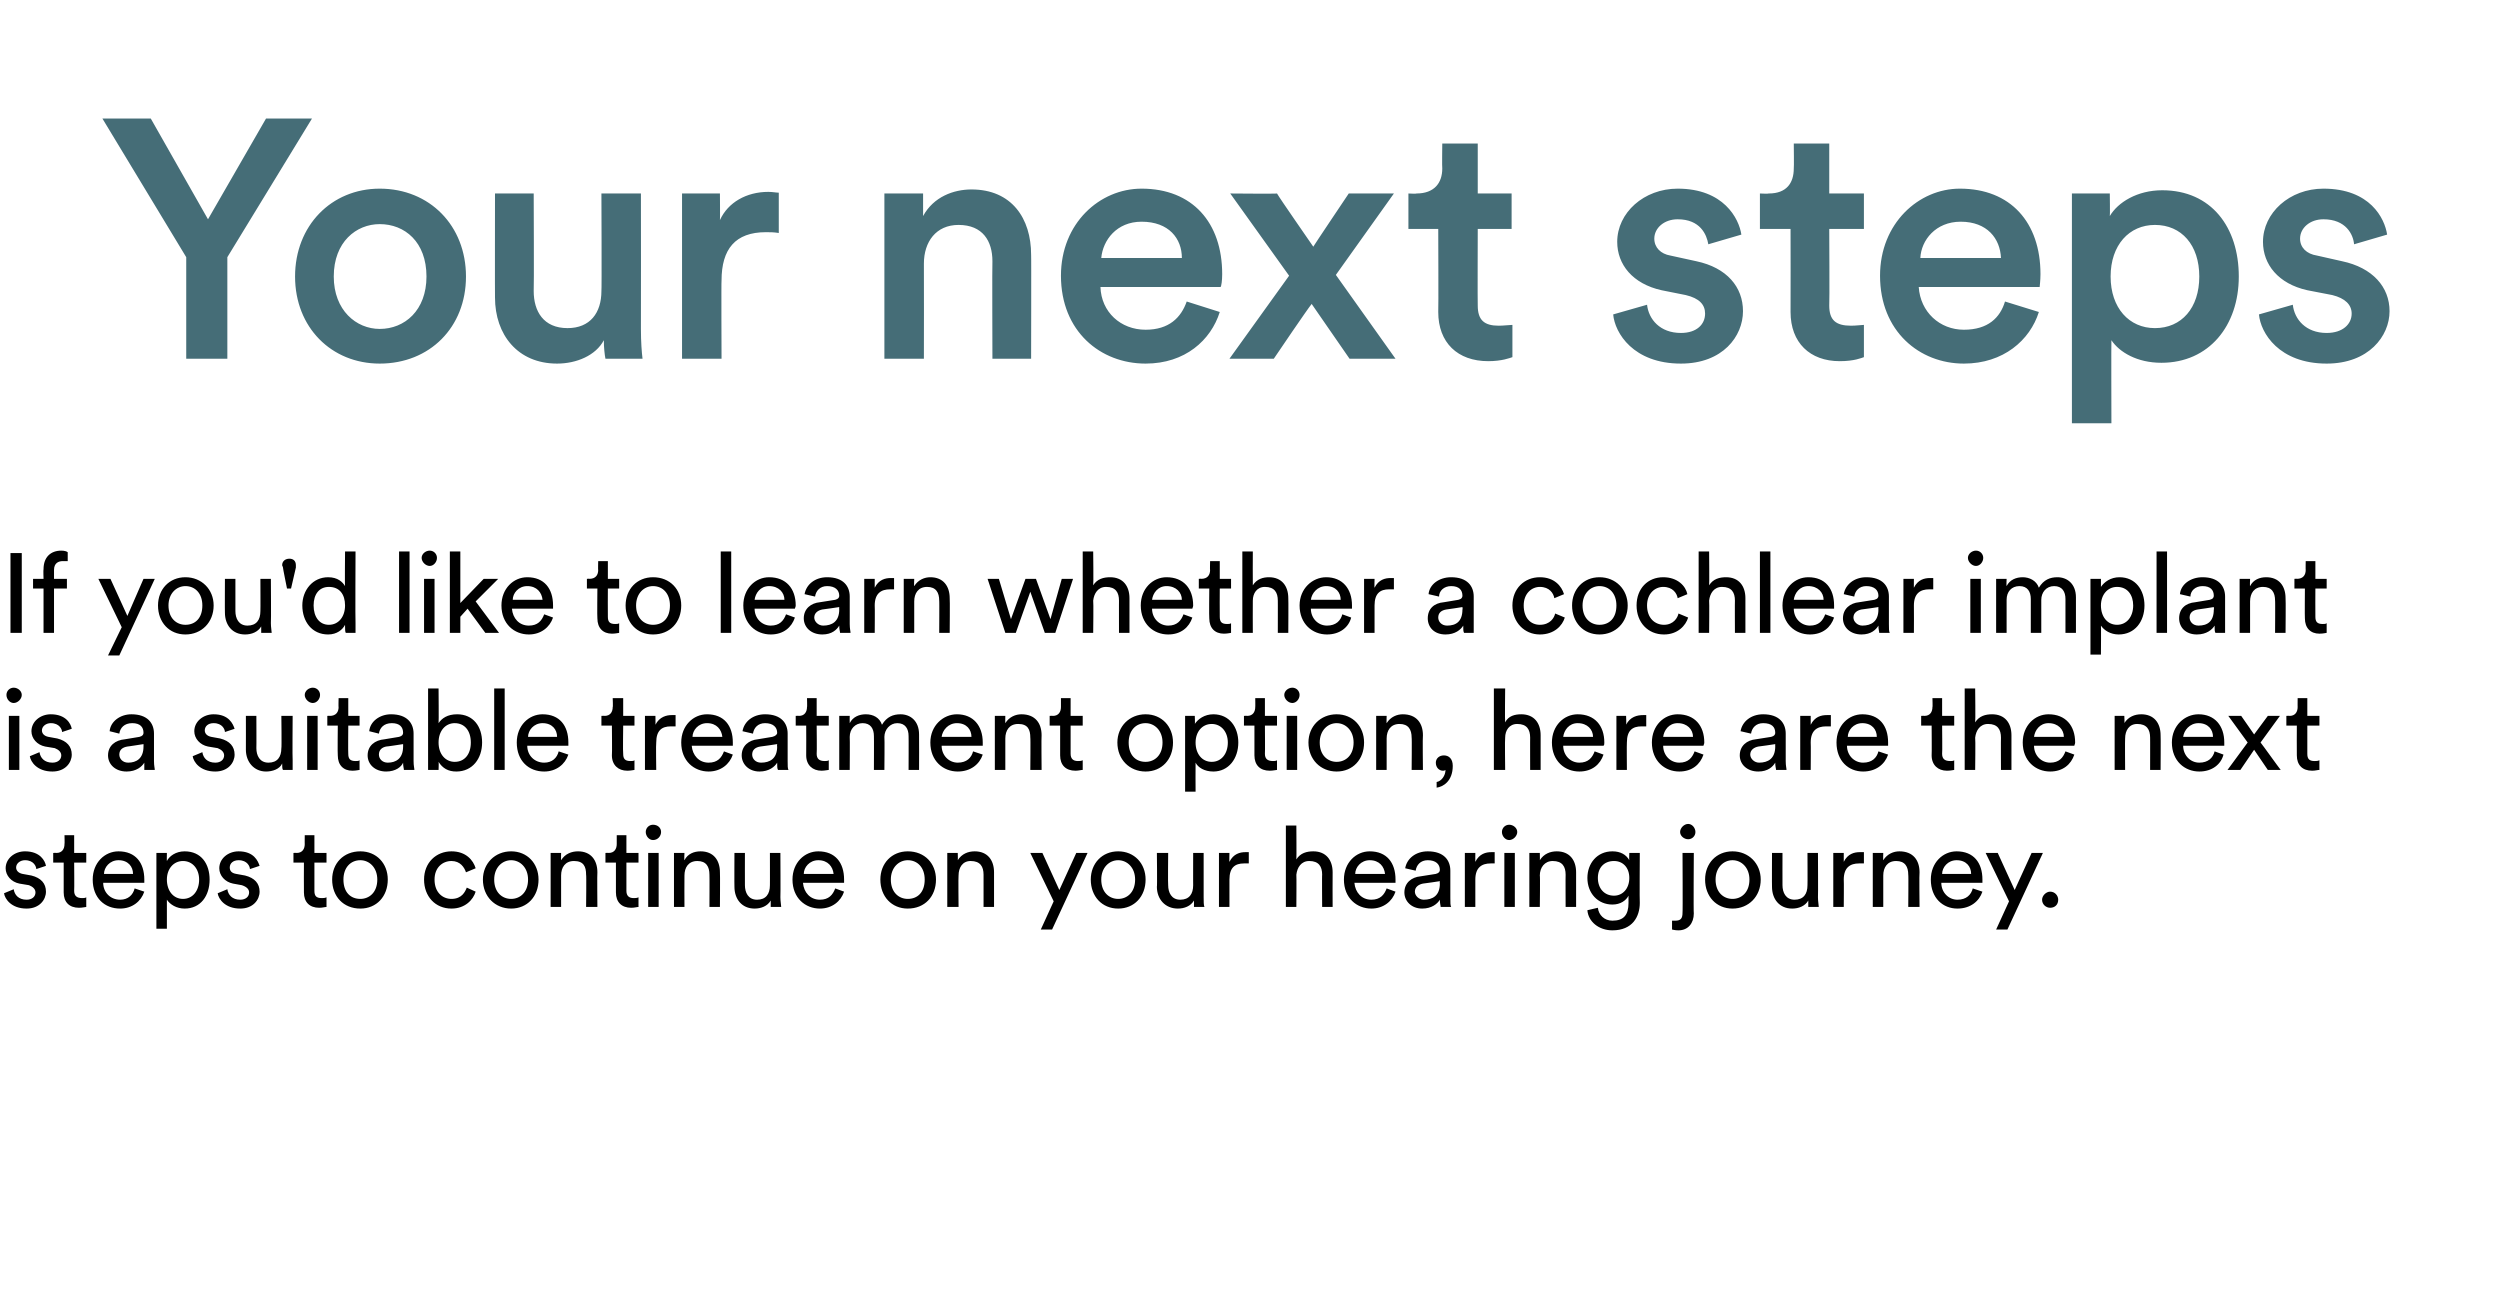 <?xml version="1.0" standalone="no"?><!DOCTYPE svg PUBLIC "-//W3C//DTD SVG 1.1//EN" "http://www.w3.org/Graphics/SVG/1.1/DTD/svg11.dtd"><svg xmlns="http://www.w3.org/2000/svg" version="1.1" width="310.1px" height="160.5px" viewBox="0 -13 310.1 160.5" style="top:-13px">  <desc>Your next steps If you'd like to learn whether a cochlear implant is a suitable treatment option, here are the next s...</desc>  <defs/>  <g id="Polygon126052">    <path d="M 1.7 97.3 C 1.8 98 2.3 98.6 3.3 98.6 C 4 98.6 4.4 98.2 4.4 97.7 C 4.4 97.3 4.1 97 3.6 96.8 C 3.6 96.8 2.4 96.6 2.4 96.6 C 1.4 96.4 0.7 95.6 0.7 94.7 C 0.7 93.5 1.8 92.6 3.1 92.6 C 5 92.6 5.6 93.8 5.7 94.4 C 5.7 94.4 4.5 94.8 4.5 94.8 C 4.5 94.5 4.2 93.7 3.1 93.7 C 2.5 93.7 2 94.1 2 94.6 C 2 95 2.3 95.3 2.8 95.4 C 2.8 95.4 3.9 95.6 3.9 95.6 C 5.1 95.9 5.7 96.6 5.7 97.6 C 5.7 98.6 4.9 99.7 3.3 99.7 C 1.4 99.7 0.6 98.5 0.5 97.8 C 0.5 97.8 1.7 97.3 1.7 97.3 Z M 9.2 92.8 L 10.7 92.8 L 10.7 94 L 9.2 94 C 9.2 94 9.23 97.46 9.2 97.5 C 9.2 98.1 9.5 98.4 10.2 98.4 C 10.3 98.4 10.6 98.4 10.7 98.3 C 10.7 98.3 10.7 99.5 10.7 99.5 C 10.6 99.5 10.2 99.6 9.8 99.6 C 8.6 99.6 7.9 98.9 7.9 97.7 C 7.91 97.66 7.9 94 7.9 94 L 6.6 94 L 6.6 92.8 C 6.6 92.8 6.99 92.77 7 92.8 C 7.7 92.8 8 92.3 8 91.7 C 8.03 91.74 8 90.6 8 90.6 L 9.2 90.6 L 9.2 92.8 Z M 16.5 95.4 C 16.5 94.5 15.9 93.7 14.7 93.7 C 13.6 93.7 12.9 94.6 12.9 95.4 C 12.9 95.4 16.5 95.4 16.5 95.4 Z M 17.9 97.6 C 17.5 98.8 16.4 99.7 14.9 99.7 C 13 99.7 11.5 98.4 11.5 96.1 C 11.5 94 13 92.6 14.7 92.6 C 16.8 92.6 17.9 94 17.9 96.1 C 17.9 96.3 17.9 96.4 17.9 96.5 C 17.9 96.5 12.8 96.5 12.8 96.5 C 12.8 97.7 13.7 98.6 14.9 98.6 C 15.9 98.6 16.5 98 16.7 97.2 C 16.7 97.2 17.9 97.6 17.9 97.6 Z M 19.4 102.2 L 19.4 92.8 L 20.7 92.8 C 20.7 92.8 20.68 93.82 20.7 93.8 C 21 93.2 21.8 92.6 22.9 92.6 C 25 92.6 26 94.2 26 96.1 C 26 98.1 24.9 99.7 22.9 99.7 C 21.9 99.7 21.1 99.2 20.7 98.6 C 20.71 98.6 20.7 102.2 20.7 102.2 L 19.4 102.2 Z M 24.7 96.1 C 24.7 94.8 23.9 93.8 22.7 93.8 C 21.5 93.8 20.7 94.8 20.7 96.1 C 20.7 97.5 21.5 98.5 22.7 98.5 C 23.9 98.5 24.7 97.5 24.7 96.1 C 24.7 96.1 24.7 96.1 24.7 96.1 Z M 28.2 97.3 C 28.3 98 28.8 98.6 29.8 98.6 C 30.5 98.6 30.9 98.2 30.9 97.7 C 30.9 97.3 30.6 97 30 96.8 C 30 96.8 28.9 96.6 28.9 96.6 C 27.9 96.4 27.2 95.6 27.2 94.7 C 27.2 93.5 28.3 92.6 29.6 92.6 C 31.5 92.6 32 93.8 32.2 94.4 C 32.2 94.4 31 94.8 31 94.8 C 31 94.5 30.7 93.7 29.6 93.7 C 28.9 93.7 28.5 94.1 28.5 94.6 C 28.5 95 28.7 95.3 29.3 95.4 C 29.3 95.4 30.4 95.6 30.4 95.6 C 31.6 95.9 32.2 96.6 32.2 97.6 C 32.2 98.6 31.4 99.7 29.8 99.7 C 27.9 99.7 27.1 98.5 27 97.8 C 27 97.8 28.2 97.3 28.2 97.3 Z M 39 92.8 L 40.5 92.8 L 40.5 94 L 39 94 C 39 94 38.99 97.46 39 97.5 C 39 98.1 39.2 98.4 39.9 98.4 C 40.1 98.4 40.3 98.4 40.5 98.3 C 40.5 98.3 40.5 99.5 40.5 99.5 C 40.3 99.5 40 99.6 39.6 99.6 C 38.4 99.6 37.7 98.9 37.7 97.7 C 37.68 97.66 37.7 94 37.7 94 L 36.4 94 L 36.4 92.8 C 36.4 92.8 36.76 92.77 36.8 92.8 C 37.5 92.8 37.8 92.3 37.8 91.7 C 37.79 91.74 37.8 90.6 37.8 90.6 L 39 90.6 L 39 92.8 Z M 46.8 96.1 C 46.8 94.6 45.8 93.7 44.7 93.7 C 43.5 93.7 42.6 94.6 42.6 96.1 C 42.6 97.7 43.5 98.5 44.7 98.5 C 45.8 98.5 46.8 97.7 46.8 96.1 Z M 48.1 96.1 C 48.1 98.2 46.7 99.7 44.7 99.7 C 42.6 99.7 41.2 98.2 41.2 96.1 C 41.2 94.1 42.6 92.6 44.7 92.6 C 46.7 92.6 48.1 94.1 48.1 96.1 Z M 53.9 96.1 C 53.9 97.7 54.9 98.5 56 98.5 C 57.3 98.5 57.7 97.6 57.9 97.1 C 57.9 97.1 59 97.6 59 97.6 C 58.7 98.6 57.7 99.7 56 99.7 C 54 99.7 52.6 98.2 52.6 96.1 C 52.6 94 54.1 92.6 56 92.6 C 57.8 92.6 58.7 93.7 59 94.7 C 59 94.7 57.8 95.2 57.8 95.2 C 57.6 94.6 57.1 93.8 56 93.8 C 54.9 93.8 53.9 94.6 53.9 96.1 Z M 65.5 96.1 C 65.5 94.6 64.5 93.7 63.4 93.7 C 62.3 93.7 61.3 94.6 61.3 96.1 C 61.3 97.7 62.3 98.5 63.4 98.5 C 64.5 98.5 65.5 97.7 65.5 96.1 Z M 66.8 96.1 C 66.8 98.2 65.4 99.7 63.4 99.7 C 61.4 99.7 59.9 98.2 59.9 96.1 C 59.9 94.1 61.4 92.6 63.4 92.6 C 65.4 92.6 66.8 94.1 66.8 96.1 Z M 69.6 99.5 L 68.3 99.5 L 68.3 92.8 L 69.6 92.8 C 69.6 92.8 69.58 93.74 69.6 93.7 C 70.1 92.9 70.9 92.6 71.7 92.6 C 73.3 92.6 74.1 93.7 74.1 95.2 C 74.06 95.24 74.1 99.5 74.1 99.5 L 72.7 99.5 C 72.7 99.5 72.75 95.46 72.7 95.5 C 72.7 94.5 72.4 93.8 71.2 93.8 C 70.1 93.8 69.6 94.6 69.6 95.6 C 69.61 95.61 69.6 99.5 69.6 99.5 Z M 77.7 92.8 L 79.2 92.8 L 79.2 94 L 77.7 94 C 77.7 94 77.7 97.46 77.7 97.5 C 77.7 98.1 78 98.4 78.6 98.4 C 78.8 98.4 79 98.4 79.2 98.3 C 79.2 98.3 79.2 99.5 79.2 99.5 C 79 99.5 78.7 99.6 78.3 99.6 C 77.1 99.6 76.4 98.9 76.4 97.7 C 76.39 97.66 76.4 94 76.4 94 L 75.1 94 L 75.1 92.8 C 75.1 92.8 75.47 92.77 75.5 92.8 C 76.2 92.8 76.5 92.3 76.5 91.7 C 76.5 91.74 76.5 90.6 76.5 90.6 L 77.7 90.6 L 77.7 92.8 Z M 80.4 99.5 L 80.4 92.8 L 81.7 92.8 L 81.7 99.5 L 80.4 99.5 Z M 81 89.3 C 81.6 89.3 82 89.7 82 90.2 C 82 90.7 81.6 91.2 81 91.2 C 80.5 91.2 80.1 90.7 80.1 90.2 C 80.1 89.7 80.5 89.3 81 89.3 Z M 84.9 99.5 L 83.6 99.5 L 83.6 92.8 L 84.9 92.8 C 84.9 92.8 84.85 93.74 84.9 93.7 C 85.3 92.9 86.1 92.6 86.9 92.6 C 88.5 92.6 89.3 93.7 89.3 95.2 C 89.33 95.24 89.3 99.5 89.3 99.5 L 88 99.5 C 88 99.5 88.02 95.46 88 95.5 C 88 94.5 87.6 93.8 86.5 93.8 C 85.4 93.8 84.9 94.6 84.9 95.6 C 84.88 95.61 84.9 99.5 84.9 99.5 Z M 95.6 98.7 C 95.2 99.4 94.4 99.7 93.6 99.7 C 92 99.7 91.1 98.5 91.1 97 C 91.08 97.02 91.1 92.8 91.1 92.8 L 92.4 92.8 C 92.4 92.8 92.39 96.82 92.4 96.8 C 92.4 97.7 92.8 98.6 93.9 98.6 C 95 98.6 95.5 97.9 95.5 96.8 C 95.51 96.83 95.5 92.8 95.5 92.8 L 96.8 92.8 C 96.8 92.8 96.83 98.26 96.8 98.3 C 96.8 98.8 96.9 99.3 96.9 99.5 C 96.9 99.5 95.6 99.5 95.6 99.5 C 95.6 99.4 95.6 99 95.6 98.7 C 95.6 98.7 95.6 98.7 95.6 98.7 Z M 103.4 95.4 C 103.3 94.5 102.7 93.7 101.5 93.7 C 100.4 93.7 99.7 94.6 99.7 95.4 C 99.7 95.4 103.4 95.4 103.4 95.4 Z M 104.7 97.6 C 104.3 98.8 103.2 99.7 101.7 99.7 C 99.9 99.7 98.3 98.4 98.3 96.1 C 98.3 94 99.8 92.6 101.5 92.6 C 103.6 92.6 104.7 94 104.7 96.1 C 104.7 96.3 104.7 96.4 104.7 96.5 C 104.7 96.5 99.6 96.5 99.6 96.5 C 99.7 97.7 100.5 98.6 101.7 98.6 C 102.8 98.6 103.3 98 103.6 97.2 C 103.6 97.2 104.7 97.6 104.7 97.6 Z M 114.7 96.1 C 114.7 94.6 113.8 93.7 112.6 93.7 C 111.5 93.7 110.5 94.6 110.5 96.1 C 110.5 97.7 111.5 98.5 112.6 98.5 C 113.8 98.5 114.7 97.7 114.7 96.1 Z M 116.1 96.1 C 116.1 98.2 114.7 99.7 112.6 99.7 C 110.6 99.7 109.2 98.2 109.2 96.1 C 109.2 94.1 110.6 92.6 112.6 92.6 C 114.7 92.6 116.1 94.1 116.1 96.1 Z M 118.9 99.5 L 117.5 99.5 L 117.5 92.8 L 118.8 92.8 C 118.8 92.8 118.83 93.74 118.8 93.7 C 119.3 92.9 120.1 92.6 120.9 92.6 C 122.5 92.6 123.3 93.7 123.3 95.2 C 123.31 95.24 123.3 99.5 123.3 99.5 L 122 99.5 C 122 99.5 122 95.46 122 95.5 C 122 94.5 121.6 93.8 120.4 93.8 C 119.4 93.8 118.9 94.6 118.9 95.6 C 118.86 95.61 118.9 99.5 118.9 99.5 Z M 129.1 102.3 L 130.7 98.8 L 127.8 92.8 L 129.3 92.8 L 131.4 97.4 L 133.5 92.8 L 134.9 92.8 L 130.5 102.3 L 129.1 102.3 Z M 140.8 96.1 C 140.8 94.6 139.8 93.7 138.7 93.7 C 137.6 93.7 136.6 94.6 136.6 96.1 C 136.6 97.7 137.6 98.5 138.7 98.5 C 139.8 98.5 140.8 97.7 140.8 96.1 Z M 142.1 96.1 C 142.1 98.2 140.7 99.7 138.7 99.7 C 136.7 99.7 135.3 98.2 135.3 96.1 C 135.3 94.1 136.7 92.6 138.7 92.6 C 140.7 92.6 142.1 94.1 142.1 96.1 Z M 148.1 98.7 C 147.7 99.4 146.9 99.7 146.1 99.7 C 144.5 99.7 143.5 98.5 143.5 97 C 143.55 97.02 143.5 92.8 143.5 92.8 L 144.9 92.8 C 144.9 92.8 144.86 96.82 144.9 96.8 C 144.9 97.7 145.3 98.6 146.4 98.6 C 147.5 98.6 148 97.9 148 96.8 C 147.99 96.83 148 92.8 148 92.8 L 149.3 92.8 C 149.3 92.8 149.3 98.26 149.3 98.3 C 149.3 98.8 149.3 99.3 149.4 99.5 C 149.4 99.5 148.1 99.5 148.1 99.5 C 148.1 99.4 148.1 99 148.1 98.7 C 148.1 98.7 148.1 98.7 148.1 98.7 Z M 154.9 94.1 C 154.7 94.1 154.5 94.1 154.3 94.1 C 153.2 94.1 152.5 94.6 152.5 96.1 C 152.5 96.13 152.5 99.5 152.5 99.5 L 151.2 99.5 L 151.2 92.8 L 152.5 92.8 C 152.5 92.8 152.47 93.95 152.5 93.9 C 153 92.9 153.8 92.7 154.5 92.7 C 154.7 92.7 154.9 92.7 154.9 92.7 C 154.9 92.7 154.9 94.1 154.9 94.1 Z M 160.8 99.5 L 159.5 99.5 L 159.5 89.4 L 160.8 89.4 C 160.8 89.4 160.83 93.56 160.8 93.6 C 161.3 92.8 162.1 92.6 162.9 92.6 C 164.5 92.6 165.3 93.7 165.3 95.2 C 165.28 95.24 165.3 99.5 165.3 99.5 L 164 99.5 C 164 99.5 163.97 95.46 164 95.5 C 164 94.5 163.6 93.8 162.4 93.8 C 161.4 93.8 160.9 94.6 160.8 95.5 C 160.83 95.54 160.8 99.5 160.8 99.5 Z M 171.8 95.4 C 171.7 94.5 171.1 93.7 169.9 93.7 C 168.8 93.7 168.1 94.6 168.1 95.4 C 168.1 95.4 171.8 95.4 171.8 95.4 Z M 173.1 97.6 C 172.7 98.8 171.6 99.7 170.1 99.7 C 168.3 99.7 166.7 98.4 166.7 96.1 C 166.7 94 168.2 92.6 169.9 92.6 C 172 92.6 173.1 94 173.1 96.1 C 173.1 96.3 173.1 96.4 173.1 96.5 C 173.1 96.5 168 96.5 168 96.5 C 168.1 97.7 168.9 98.6 170.1 98.6 C 171.2 98.6 171.7 98 172 97.2 C 172 97.2 173.1 97.6 173.1 97.6 Z M 176.2 95.7 C 176.2 95.7 178.1 95.4 178.1 95.4 C 178.5 95.3 178.6 95.1 178.6 94.9 C 178.6 94.2 178.1 93.7 177.1 93.7 C 176.2 93.7 175.7 94.3 175.6 95 C 175.6 95 174.3 94.7 174.3 94.7 C 174.5 93.5 175.6 92.6 177.1 92.6 C 179.1 92.6 179.9 93.7 179.9 95 C 179.9 95 179.9 98.4 179.9 98.4 C 179.9 99 179.9 99.3 180 99.5 C 180 99.5 178.7 99.5 178.7 99.5 C 178.7 99.3 178.6 99.1 178.6 98.6 C 178.3 99.1 177.6 99.7 176.4 99.7 C 175.1 99.7 174.2 98.8 174.2 97.7 C 174.2 96.5 175.1 95.8 176.2 95.7 Z M 178.6 96.6 C 178.57 96.62 178.6 96.3 178.6 96.3 C 178.6 96.3 176.51 96.62 176.5 96.6 C 176 96.7 175.5 97 175.5 97.6 C 175.5 98.1 176 98.6 176.6 98.6 C 177.7 98.6 178.6 98.1 178.6 96.6 Z M 185.4 94.1 C 185.2 94.1 185 94.1 184.9 94.1 C 183.8 94.1 183 94.6 183 96.1 C 183.01 96.13 183 99.5 183 99.5 L 181.7 99.5 L 181.7 92.8 L 183 92.8 C 183 92.8 182.99 93.95 183 93.9 C 183.5 92.9 184.3 92.7 185 92.7 C 185.2 92.7 185.4 92.7 185.4 92.7 C 185.4 92.7 185.4 94.1 185.4 94.1 Z M 186.6 99.5 L 186.6 92.8 L 187.9 92.8 L 187.9 99.5 L 186.6 99.5 Z M 187.2 89.3 C 187.7 89.3 188.2 89.7 188.2 90.2 C 188.2 90.7 187.7 91.2 187.2 91.2 C 186.7 91.2 186.3 90.7 186.3 90.2 C 186.3 89.7 186.7 89.3 187.2 89.3 Z M 191 99.5 L 189.7 99.5 L 189.7 92.8 L 191 92.8 C 191 92.8 191.02 93.74 191 93.7 C 191.5 92.9 192.3 92.6 193.1 92.6 C 194.7 92.6 195.5 93.7 195.5 95.2 C 195.5 95.24 195.5 99.5 195.5 99.5 L 194.2 99.5 C 194.2 99.5 194.18 95.46 194.2 95.5 C 194.2 94.5 193.8 93.8 192.6 93.8 C 191.6 93.8 191 94.6 191 95.6 C 191.05 95.61 191 99.5 191 99.5 Z M 198.2 99.6 C 198.3 100.5 199 101.2 200 101.2 C 201.4 101.2 202 100.5 202 99 C 202 99 202 98.1 202 98.1 C 201.7 98.7 201 99.2 200 99.2 C 198.2 99.2 196.9 97.8 196.9 95.9 C 196.9 94.1 198.1 92.6 200 92.6 C 201 92.6 201.7 93 202.1 93.7 C 202.06 93.71 202.1 92.8 202.1 92.8 L 203.4 92.8 C 203.4 92.8 203.36 99 203.4 99 C 203.4 100.7 202.5 102.4 200 102.4 C 198.3 102.4 197 101.3 196.9 99.9 C 196.9 99.9 198.2 99.6 198.2 99.6 Z M 202.1 95.9 C 202.1 94.6 201.3 93.8 200.2 93.8 C 199 93.8 198.2 94.6 198.2 95.9 C 198.2 97.2 199 98.1 200.2 98.1 C 201.3 98.1 202.1 97.2 202.1 95.9 Z M 208.7 92.8 L 210.1 92.8 C 210.1 92.8 210.05 100.29 210.1 100.3 C 210.1 101.5 209.4 102.4 208.2 102.4 C 207.7 102.4 207.5 102.3 207.4 102.3 C 207.4 102.3 207.4 101.2 207.4 101.2 C 207.5 101.2 207.6 101.2 207.8 101.2 C 208.5 101.2 208.7 100.9 208.7 100.2 C 208.74 100.24 208.7 92.8 208.7 92.8 Z M 209.4 89.2 C 209.9 89.2 210.3 89.7 210.3 90.2 C 210.3 90.7 209.9 91.1 209.4 91.1 C 208.9 91.1 208.4 90.7 208.4 90.2 C 208.4 89.7 208.9 89.2 209.4 89.2 Z M 217 96.1 C 217 94.6 216 93.7 214.9 93.7 C 213.8 93.7 212.8 94.6 212.8 96.1 C 212.8 97.7 213.8 98.5 214.9 98.5 C 216 98.5 217 97.7 217 96.1 Z M 218.4 96.1 C 218.4 98.2 216.9 99.7 214.9 99.7 C 212.9 99.7 211.5 98.2 211.5 96.1 C 211.5 94.1 212.9 92.6 214.9 92.6 C 216.9 92.6 218.4 94.1 218.4 96.1 Z M 224.3 98.7 C 223.9 99.4 223.1 99.7 222.3 99.7 C 220.7 99.7 219.8 98.5 219.8 97 C 219.78 97.02 219.8 92.8 219.8 92.8 L 221.1 92.8 C 221.1 92.8 221.09 96.82 221.1 96.8 C 221.1 97.7 221.5 98.6 222.6 98.6 C 223.7 98.6 224.2 97.9 224.2 96.8 C 224.22 96.83 224.2 92.8 224.2 92.8 L 225.5 92.8 C 225.5 92.8 225.53 98.26 225.5 98.3 C 225.5 98.8 225.6 99.3 225.6 99.5 C 225.6 99.5 224.3 99.5 224.3 99.5 C 224.3 99.4 224.3 99 224.3 98.7 C 224.3 98.7 224.3 98.7 224.3 98.7 Z M 231.2 94.1 C 231 94.1 230.8 94.1 230.6 94.1 C 229.5 94.1 228.7 94.6 228.7 96.1 C 228.73 96.13 228.7 99.5 228.7 99.5 L 227.4 99.5 L 227.4 92.8 L 228.7 92.8 C 228.7 92.8 228.7 93.95 228.7 93.9 C 229.2 92.9 230 92.7 230.7 92.7 C 230.9 92.7 231.1 92.7 231.2 92.7 C 231.2 92.7 231.2 94.1 231.2 94.1 Z M 233.6 99.5 L 232.3 99.5 L 232.3 92.8 L 233.6 92.8 C 233.6 92.8 233.57 93.74 233.6 93.7 C 234.1 92.9 234.9 92.6 235.6 92.6 C 237.3 92.6 238.1 93.7 238.1 95.2 C 238.05 95.24 238.1 99.5 238.1 99.5 L 236.7 99.5 C 236.7 99.5 236.74 95.46 236.7 95.5 C 236.7 94.5 236.3 93.8 235.2 93.8 C 234.1 93.8 233.6 94.6 233.6 95.6 C 233.6 95.61 233.6 99.5 233.6 99.5 Z M 244.5 95.4 C 244.5 94.5 243.9 93.7 242.7 93.7 C 241.6 93.7 240.9 94.6 240.9 95.4 C 240.9 95.4 244.5 95.4 244.5 95.4 Z M 245.9 97.6 C 245.5 98.8 244.4 99.7 242.8 99.7 C 241 99.7 239.5 98.4 239.5 96.1 C 239.5 94 241 92.6 242.7 92.6 C 244.8 92.6 245.9 94 245.9 96.1 C 245.9 96.3 245.9 96.4 245.9 96.5 C 245.9 96.5 240.8 96.5 240.8 96.5 C 240.8 97.7 241.7 98.6 242.8 98.6 C 243.9 98.6 244.5 98 244.7 97.2 C 244.7 97.2 245.9 97.6 245.9 97.6 Z M 247.6 102.3 L 249.2 98.8 L 246.3 92.8 L 247.8 92.8 L 249.9 97.4 L 252 92.8 L 253.4 92.8 L 249 102.3 L 247.6 102.3 Z M 254.3 97.6 C 254.9 97.6 255.3 98.1 255.3 98.6 C 255.3 99.2 254.9 99.6 254.3 99.6 C 253.8 99.6 253.3 99.2 253.3 98.6 C 253.3 98.1 253.8 97.6 254.3 97.6 Z " stroke="none" fill="#000"/>  </g>  <g id="Polygon126051">    <path d="M 1.1 82.5 L 1.1 75.8 L 2.4 75.8 L 2.4 82.5 L 1.1 82.5 Z M 1.7 72.3 C 2.2 72.3 2.7 72.7 2.7 73.2 C 2.7 73.7 2.2 74.2 1.7 74.2 C 1.2 74.2 0.8 73.7 0.8 73.2 C 0.8 72.7 1.2 72.3 1.7 72.3 Z M 4.9 80.3 C 5 81 5.5 81.6 6.5 81.6 C 7.2 81.6 7.6 81.2 7.6 80.7 C 7.6 80.3 7.3 80 6.8 79.8 C 6.8 79.8 5.6 79.6 5.6 79.6 C 4.6 79.4 3.9 78.6 3.9 77.7 C 3.9 76.5 5 75.6 6.3 75.6 C 8.2 75.6 8.8 76.8 8.9 77.4 C 8.9 77.4 7.7 77.8 7.7 77.8 C 7.7 77.5 7.4 76.7 6.3 76.7 C 5.7 76.7 5.2 77.1 5.2 77.6 C 5.2 78 5.5 78.3 6 78.4 C 6 78.4 7.1 78.6 7.1 78.6 C 8.3 78.9 8.9 79.6 8.9 80.6 C 8.9 81.6 8.1 82.7 6.5 82.7 C 4.6 82.7 3.8 81.5 3.7 80.8 C 3.7 80.8 4.9 80.3 4.9 80.3 Z M 15.5 78.7 C 15.5 78.7 17.3 78.4 17.3 78.4 C 17.7 78.3 17.8 78.1 17.8 77.9 C 17.8 77.2 17.4 76.7 16.4 76.7 C 15.4 76.7 14.9 77.3 14.8 78 C 14.8 78 13.6 77.7 13.6 77.7 C 13.7 76.5 14.9 75.6 16.3 75.6 C 18.3 75.6 19.1 76.7 19.1 78 C 19.1 78 19.1 81.4 19.1 81.4 C 19.1 82 19.2 82.3 19.2 82.5 C 19.2 82.5 17.9 82.5 17.9 82.5 C 17.9 82.3 17.9 82.1 17.9 81.6 C 17.6 82.1 16.9 82.7 15.7 82.7 C 14.3 82.7 13.4 81.8 13.4 80.7 C 13.4 79.5 14.3 78.8 15.5 78.7 Z M 17.8 79.6 C 17.81 79.62 17.8 79.3 17.8 79.3 C 17.8 79.3 15.76 79.62 15.8 79.6 C 15.2 79.7 14.8 80 14.8 80.6 C 14.8 81.1 15.2 81.6 15.9 81.6 C 16.9 81.6 17.8 81.1 17.8 79.6 Z M 25.1 80.3 C 25.2 81 25.7 81.6 26.7 81.6 C 27.4 81.6 27.8 81.2 27.8 80.7 C 27.8 80.3 27.5 80 27 79.8 C 27 79.8 25.8 79.6 25.8 79.6 C 24.8 79.4 24.1 78.6 24.1 77.7 C 24.1 76.5 25.2 75.6 26.5 75.6 C 28.4 75.6 28.9 76.8 29.1 77.4 C 29.1 77.4 27.9 77.8 27.9 77.8 C 27.9 77.5 27.6 76.7 26.5 76.7 C 25.8 76.7 25.4 77.1 25.4 77.6 C 25.4 78 25.7 78.3 26.2 78.4 C 26.2 78.4 27.3 78.6 27.3 78.6 C 28.5 78.9 29.1 79.6 29.1 80.6 C 29.1 81.6 28.3 82.7 26.7 82.7 C 24.8 82.7 24 81.5 23.9 80.8 C 23.9 80.8 25.1 80.3 25.1 80.3 Z M 35 81.7 C 34.7 82.4 33.8 82.7 33 82.7 C 31.5 82.7 30.5 81.5 30.5 80 C 30.51 80.02 30.5 75.8 30.5 75.8 L 31.8 75.8 C 31.8 75.8 31.82 79.82 31.8 79.8 C 31.8 80.7 32.2 81.6 33.3 81.6 C 34.4 81.6 34.9 80.9 34.9 79.8 C 34.95 79.83 34.9 75.8 34.9 75.8 L 36.3 75.8 C 36.3 75.8 36.26 81.26 36.3 81.3 C 36.3 81.8 36.3 82.3 36.3 82.5 C 36.3 82.5 35.1 82.5 35.1 82.5 C 35 82.4 35 82 35 81.7 C 35 81.7 35 81.7 35 81.7 Z M 38.1 82.5 L 38.1 75.8 L 39.4 75.8 L 39.4 82.5 L 38.1 82.5 Z M 38.8 72.3 C 39.3 72.3 39.7 72.7 39.7 73.2 C 39.7 73.7 39.3 74.2 38.8 74.2 C 38.3 74.2 37.8 73.7 37.8 73.2 C 37.8 72.7 38.3 72.3 38.8 72.3 Z M 43.2 75.8 L 44.6 75.8 L 44.6 77 L 43.2 77 C 43.2 77 43.17 80.46 43.2 80.5 C 43.2 81.1 43.4 81.4 44.1 81.4 C 44.3 81.4 44.5 81.4 44.6 81.3 C 44.6 81.3 44.6 82.5 44.6 82.5 C 44.5 82.5 44.2 82.6 43.7 82.6 C 42.6 82.6 41.9 81.9 41.9 80.7 C 41.86 80.66 41.9 77 41.9 77 L 40.6 77 L 40.6 75.8 C 40.6 75.8 40.93 75.77 40.9 75.8 C 41.7 75.8 42 75.3 42 74.7 C 41.97 74.74 42 73.6 42 73.6 L 43.2 73.6 L 43.2 75.8 Z M 47.7 78.7 C 47.7 78.7 49.5 78.4 49.5 78.4 C 49.9 78.3 50 78.1 50 77.9 C 50 77.2 49.6 76.7 48.6 76.7 C 47.6 76.7 47.1 77.3 47 78 C 47 78 45.8 77.7 45.8 77.7 C 45.9 76.5 47.1 75.6 48.5 75.6 C 50.5 75.6 51.3 76.7 51.3 78 C 51.3 78 51.3 81.4 51.3 81.4 C 51.3 82 51.4 82.3 51.4 82.5 C 51.4 82.5 50.1 82.5 50.1 82.5 C 50.1 82.3 50 82.1 50 81.6 C 49.8 82.1 49.1 82.7 47.9 82.7 C 46.5 82.7 45.6 81.8 45.6 80.7 C 45.6 79.5 46.5 78.8 47.7 78.7 Z M 50 79.6 C 50.01 79.62 50 79.3 50 79.3 C 50 79.3 47.95 79.62 47.9 79.6 C 47.4 79.7 47 80 47 80.6 C 47 81.1 47.4 81.6 48.1 81.6 C 49.1 81.6 50 81.1 50 79.6 Z M 53.1 82.5 L 53.1 72.4 L 54.4 72.4 C 54.4 72.4 54.44 76.73 54.4 76.7 C 54.8 76.1 55.5 75.6 56.7 75.6 C 58.7 75.6 59.8 77.1 59.8 79.1 C 59.8 81.1 58.6 82.7 56.6 82.7 C 55.6 82.7 54.9 82.3 54.4 81.5 C 54.44 81.53 54.4 82.5 54.4 82.5 L 53.1 82.5 Z M 56.4 76.7 C 55.3 76.7 54.4 77.6 54.4 79.1 C 54.4 80.6 55.3 81.5 56.4 81.5 C 57.6 81.5 58.4 80.6 58.4 79.1 C 58.4 77.6 57.6 76.7 56.4 76.7 Z M 61.3 82.5 L 61.3 72.4 L 62.6 72.4 L 62.6 82.5 L 61.3 82.5 Z M 69.1 78.4 C 69.1 77.5 68.5 76.7 67.3 76.7 C 66.2 76.7 65.5 77.6 65.5 78.4 C 65.5 78.4 69.1 78.4 69.1 78.4 Z M 70.5 80.6 C 70.1 81.8 69 82.7 67.5 82.7 C 65.6 82.7 64.1 81.4 64.1 79.1 C 64.1 77 65.6 75.6 67.3 75.6 C 69.4 75.6 70.5 77 70.5 79.1 C 70.5 79.3 70.5 79.4 70.5 79.5 C 70.5 79.5 65.4 79.5 65.4 79.5 C 65.4 80.7 66.3 81.6 67.5 81.6 C 68.5 81.6 69.1 81 69.3 80.2 C 69.3 80.2 70.5 80.6 70.5 80.6 Z M 77.3 75.8 L 78.7 75.8 L 78.7 77 L 77.3 77 C 77.3 77 77.25 80.46 77.3 80.5 C 77.3 81.1 77.5 81.4 78.2 81.4 C 78.4 81.4 78.6 81.4 78.7 81.3 C 78.7 81.3 78.7 82.5 78.7 82.5 C 78.6 82.5 78.3 82.6 77.8 82.6 C 76.7 82.6 75.9 81.9 75.9 80.7 C 75.94 80.66 75.9 77 75.9 77 L 74.6 77 L 74.6 75.8 C 74.6 75.8 75.01 75.77 75 75.8 C 75.7 75.8 76 75.3 76 74.7 C 76.05 74.74 76 73.6 76 73.6 L 77.3 73.6 L 77.3 75.8 Z M 83.8 77.1 C 83.6 77.1 83.4 77.1 83.2 77.1 C 82.1 77.1 81.4 77.6 81.4 79.1 C 81.35 79.13 81.4 82.5 81.4 82.5 L 80 82.5 L 80 75.8 L 81.3 75.8 C 81.3 75.8 81.32 76.95 81.3 76.9 C 81.8 75.9 82.7 75.7 83.3 75.7 C 83.5 75.7 83.7 75.7 83.8 75.7 C 83.8 75.7 83.8 77.1 83.8 77.1 Z M 89.6 78.4 C 89.5 77.5 88.9 76.7 87.7 76.7 C 86.6 76.7 85.9 77.6 85.9 78.4 C 85.9 78.4 89.6 78.4 89.6 78.4 Z M 90.9 80.6 C 90.5 81.8 89.4 82.7 87.9 82.7 C 86.1 82.7 84.5 81.4 84.5 79.1 C 84.5 77 86 75.6 87.7 75.6 C 89.8 75.6 90.9 77 90.9 79.1 C 90.9 79.3 90.9 79.4 90.9 79.5 C 90.9 79.5 85.8 79.5 85.8 79.5 C 85.9 80.7 86.7 81.6 87.9 81.6 C 89 81.6 89.5 81 89.8 80.2 C 89.8 80.2 90.9 80.6 90.9 80.6 Z M 94 78.7 C 94 78.7 95.8 78.4 95.8 78.4 C 96.2 78.3 96.4 78.1 96.4 77.9 C 96.4 77.2 95.9 76.7 94.9 76.7 C 94 76.7 93.5 77.3 93.4 78 C 93.4 78 92.1 77.7 92.1 77.7 C 92.3 76.5 93.4 75.6 94.9 75.6 C 96.9 75.6 97.7 76.7 97.7 78 C 97.7 78 97.7 81.4 97.7 81.4 C 97.7 82 97.7 82.3 97.8 82.5 C 97.8 82.5 96.5 82.5 96.5 82.5 C 96.4 82.3 96.4 82.1 96.4 81.6 C 96.1 82.1 95.4 82.7 94.2 82.7 C 92.9 82.7 92 81.8 92 80.7 C 92 79.5 92.9 78.8 94 78.7 Z M 96.4 79.6 C 96.36 79.62 96.4 79.3 96.4 79.3 C 96.4 79.3 94.3 79.62 94.3 79.6 C 93.7 79.7 93.3 80 93.3 80.6 C 93.3 81.1 93.7 81.6 94.4 81.6 C 95.5 81.6 96.4 81.1 96.4 79.6 Z M 101.3 75.8 L 102.8 75.8 L 102.8 77 L 101.3 77 C 101.3 77 101.34 80.46 101.3 80.5 C 101.3 81.1 101.6 81.4 102.3 81.4 C 102.4 81.4 102.7 81.4 102.8 81.3 C 102.8 81.3 102.8 82.5 102.8 82.5 C 102.7 82.5 102.3 82.6 101.9 82.6 C 100.8 82.6 100 81.9 100 80.7 C 100.02 80.66 100 77 100 77 L 98.7 77 L 98.7 75.8 C 98.7 75.8 99.1 75.77 99.1 75.8 C 99.8 75.8 100.1 75.3 100.1 74.7 C 100.14 74.74 100.1 73.6 100.1 73.6 L 101.3 73.6 L 101.3 75.8 Z M 104.1 82.5 L 104.1 75.8 L 105.4 75.8 C 105.4 75.8 105.38 76.67 105.4 76.7 C 105.8 75.9 106.6 75.6 107.4 75.6 C 108.3 75.6 109.1 76 109.4 76.9 C 110 75.9 110.8 75.6 111.7 75.6 C 112.9 75.6 114 76.4 114 78.1 C 114.02 78.14 114 82.5 114 82.5 L 112.7 82.5 C 112.7 82.5 112.72 78.28 112.7 78.3 C 112.7 77.4 112.3 76.7 111.3 76.7 C 110.4 76.7 109.7 77.5 109.7 78.4 C 109.74 78.43 109.7 82.5 109.7 82.5 L 108.4 82.5 C 108.4 82.5 108.42 78.28 108.4 78.3 C 108.4 77.4 108 76.7 107 76.7 C 106.1 76.7 105.4 77.4 105.4 78.4 C 105.43 78.45 105.4 82.5 105.4 82.5 L 104.1 82.5 Z M 120.5 78.4 C 120.5 77.5 119.9 76.7 118.7 76.7 C 117.6 76.7 116.9 77.6 116.8 78.4 C 116.8 78.4 120.5 78.4 120.5 78.4 Z M 121.9 80.6 C 121.5 81.8 120.4 82.7 118.8 82.7 C 117 82.7 115.4 81.4 115.4 79.1 C 115.4 77 117 75.6 118.7 75.6 C 120.7 75.6 121.9 77 121.9 79.1 C 121.9 79.3 121.9 79.4 121.9 79.5 C 121.9 79.5 116.8 79.5 116.8 79.5 C 116.8 80.7 117.7 81.6 118.8 81.6 C 119.9 81.6 120.5 81 120.7 80.2 C 120.7 80.2 121.9 80.6 121.9 80.6 Z M 124.7 82.5 L 123.4 82.5 L 123.4 75.8 L 124.7 75.8 C 124.7 75.8 124.68 76.74 124.7 76.7 C 125.2 75.9 126 75.6 126.7 75.6 C 128.4 75.6 129.2 76.7 129.2 78.2 C 129.16 78.24 129.2 82.5 129.2 82.5 L 127.8 82.5 C 127.8 82.5 127.84 78.46 127.8 78.5 C 127.8 77.5 127.5 76.8 126.3 76.8 C 125.2 76.8 124.7 77.6 124.7 78.6 C 124.7 78.61 124.7 82.5 124.7 82.5 Z M 132.8 75.8 L 134.3 75.8 L 134.3 77 L 132.8 77 C 132.8 77 132.8 80.46 132.8 80.5 C 132.8 81.1 133.1 81.4 133.7 81.4 C 133.9 81.4 134.1 81.4 134.3 81.3 C 134.3 81.3 134.3 82.5 134.3 82.5 C 134.1 82.5 133.8 82.6 133.4 82.6 C 132.2 82.6 131.5 81.9 131.5 80.7 C 131.49 80.66 131.5 77 131.5 77 L 130.2 77 L 130.2 75.8 C 130.2 75.8 130.56 75.77 130.6 75.8 C 131.3 75.8 131.6 75.3 131.6 74.7 C 131.6 74.74 131.6 73.6 131.6 73.6 L 132.8 73.6 L 132.8 75.8 Z M 144.2 79.1 C 144.2 77.6 143.2 76.7 142.1 76.7 C 140.9 76.7 140 77.6 140 79.1 C 140 80.7 140.9 81.5 142.1 81.5 C 143.2 81.5 144.2 80.7 144.2 79.1 Z M 145.5 79.1 C 145.5 81.2 144.1 82.7 142.1 82.7 C 140.1 82.7 138.6 81.2 138.6 79.1 C 138.6 77.1 140.1 75.6 142.1 75.6 C 144.1 75.6 145.5 77.1 145.5 79.1 Z M 147 85.2 L 147 75.8 L 148.2 75.8 C 148.2 75.8 148.25 76.82 148.2 76.8 C 148.6 76.2 149.4 75.6 150.5 75.6 C 152.5 75.6 153.6 77.2 153.6 79.1 C 153.6 81.1 152.4 82.7 150.5 82.7 C 149.4 82.7 148.6 82.2 148.3 81.6 C 148.28 81.6 148.3 85.2 148.3 85.2 L 147 85.2 Z M 152.3 79.1 C 152.3 77.8 151.5 76.8 150.3 76.8 C 149.1 76.8 148.3 77.8 148.3 79.1 C 148.3 80.5 149.1 81.5 150.3 81.5 C 151.5 81.5 152.3 80.5 152.3 79.1 C 152.3 79.1 152.3 79.1 152.3 79.1 Z M 156.9 75.8 L 158.4 75.8 L 158.4 77 L 156.9 77 C 156.9 77 156.93 80.46 156.9 80.5 C 156.9 81.1 157.2 81.4 157.9 81.4 C 158 81.4 158.3 81.4 158.4 81.3 C 158.4 81.3 158.4 82.5 158.4 82.5 C 158.3 82.5 157.9 82.6 157.5 82.6 C 156.3 82.6 155.6 81.9 155.6 80.7 C 155.61 80.66 155.6 77 155.6 77 L 154.3 77 L 154.3 75.8 C 154.3 75.8 154.69 75.77 154.7 75.8 C 155.4 75.8 155.7 75.3 155.7 74.7 C 155.72 74.74 155.7 73.6 155.7 73.6 L 156.9 73.6 L 156.9 75.8 Z M 159.6 82.5 L 159.6 75.8 L 160.9 75.8 L 160.9 82.5 L 159.6 82.5 Z M 160.3 72.3 C 160.8 72.3 161.2 72.7 161.2 73.2 C 161.2 73.7 160.8 74.2 160.3 74.2 C 159.8 74.2 159.3 73.7 159.3 73.2 C 159.3 72.7 159.8 72.3 160.3 72.3 Z M 167.9 79.1 C 167.9 77.6 166.9 76.7 165.8 76.7 C 164.7 76.7 163.7 77.6 163.7 79.1 C 163.7 80.7 164.7 81.5 165.8 81.5 C 166.9 81.5 167.9 80.7 167.9 79.1 Z M 169.2 79.1 C 169.2 81.2 167.8 82.7 165.8 82.7 C 163.8 82.7 162.3 81.2 162.3 79.1 C 162.3 77.1 163.8 75.6 165.8 75.6 C 167.8 75.6 169.2 77.1 169.2 79.1 Z M 172 82.5 L 170.7 82.5 L 170.7 75.8 L 172 75.8 C 172 75.8 171.97 76.74 172 76.7 C 172.5 75.9 173.3 75.6 174 75.6 C 175.7 75.6 176.5 76.7 176.5 78.2 C 176.45 78.24 176.5 82.5 176.5 82.5 L 175.1 82.5 C 175.1 82.5 175.14 78.46 175.1 78.5 C 175.1 77.5 174.7 76.8 173.6 76.8 C 172.5 76.8 172 77.6 172 78.6 C 172 78.61 172 82.5 172 82.5 Z M 179.1 80.7 C 179.7 80.7 180.2 81.1 180.2 82 C 180.2 83.9 179 84.6 178.2 84.7 C 178.2 84.7 178.2 84 178.2 84 C 178.8 83.9 179.3 83.2 179.3 82.5 C 179.3 82.5 179.2 82.6 179 82.6 C 178.5 82.6 178.1 82.2 178.1 81.6 C 178.1 81.1 178.5 80.7 179.1 80.7 Z M 186.7 82.5 L 185.3 82.5 L 185.3 72.4 L 186.7 72.4 C 186.7 72.4 186.65 76.56 186.7 76.6 C 187.1 75.8 187.9 75.6 188.7 75.6 C 190.3 75.6 191.1 76.7 191.1 78.2 C 191.1 78.24 191.1 82.5 191.1 82.5 L 189.8 82.5 C 189.8 82.5 189.79 78.46 189.8 78.5 C 189.8 77.5 189.4 76.8 188.2 76.8 C 187.2 76.8 186.7 77.6 186.7 78.5 C 186.65 78.54 186.7 82.5 186.7 82.5 Z M 197.6 78.4 C 197.6 77.5 196.9 76.7 195.7 76.7 C 194.6 76.7 194 77.6 193.9 78.4 C 193.9 78.4 197.6 78.4 197.6 78.4 Z M 198.9 80.6 C 198.5 81.8 197.5 82.7 195.9 82.7 C 194.1 82.7 192.5 81.4 192.5 79.1 C 192.5 77 194 75.6 195.7 75.6 C 197.8 75.6 199 77 199 79.1 C 199 79.3 199 79.4 198.9 79.5 C 198.9 79.5 193.9 79.5 193.9 79.5 C 193.9 80.7 194.8 81.6 195.9 81.6 C 197 81.6 197.5 81 197.8 80.2 C 197.8 80.2 198.9 80.6 198.9 80.6 Z M 204.2 77.1 C 204 77.1 203.8 77.1 203.6 77.1 C 202.5 77.1 201.8 77.6 201.8 79.1 C 201.77 79.13 201.8 82.5 201.8 82.5 L 200.5 82.5 L 200.5 75.8 L 201.7 75.8 C 201.7 75.8 201.75 76.95 201.7 76.9 C 202.2 75.9 203.1 75.7 203.8 75.7 C 203.9 75.7 204.1 75.7 204.2 75.7 C 204.2 75.7 204.2 77.1 204.2 77.1 Z M 210 78.4 C 210 77.5 209.3 76.7 208.1 76.7 C 207 76.7 206.4 77.6 206.3 78.4 C 206.3 78.4 210 78.4 210 78.4 Z M 211.3 80.6 C 210.9 81.8 209.9 82.7 208.3 82.7 C 206.5 82.7 204.9 81.4 204.9 79.1 C 204.9 77 206.4 75.6 208.1 75.6 C 210.2 75.6 211.4 77 211.4 79.1 C 211.4 79.3 211.3 79.4 211.3 79.5 C 211.3 79.5 206.3 79.5 206.3 79.5 C 206.3 80.7 207.2 81.6 208.3 81.6 C 209.4 81.6 209.9 81 210.2 80.2 C 210.2 80.2 211.3 80.6 211.3 80.6 Z M 217.8 78.7 C 217.8 78.7 219.7 78.4 219.7 78.4 C 220.1 78.3 220.2 78.1 220.2 77.9 C 220.2 77.2 219.8 76.7 218.7 76.7 C 217.8 76.7 217.3 77.3 217.2 78 C 217.2 78 215.9 77.7 215.9 77.7 C 216.1 76.5 217.2 75.6 218.7 75.6 C 220.7 75.6 221.5 76.7 221.5 78 C 221.5 78 221.5 81.4 221.5 81.4 C 221.5 82 221.6 82.3 221.6 82.5 C 221.6 82.5 220.3 82.5 220.3 82.5 C 220.3 82.3 220.2 82.1 220.2 81.6 C 219.9 82.1 219.3 82.7 218.1 82.7 C 216.7 82.7 215.8 81.8 215.8 80.7 C 215.8 79.5 216.7 78.8 217.8 78.7 Z M 220.2 79.6 C 220.19 79.62 220.2 79.3 220.2 79.3 C 220.2 79.3 218.13 79.62 218.1 79.6 C 217.6 79.7 217.1 80 217.1 80.6 C 217.1 81.1 217.6 81.6 218.2 81.6 C 219.3 81.6 220.2 81.1 220.2 79.6 Z M 227.1 77.1 C 226.9 77.1 226.7 77.1 226.5 77.1 C 225.4 77.1 224.6 77.6 224.6 79.1 C 224.63 79.13 224.6 82.5 224.6 82.5 L 223.3 82.5 L 223.3 75.8 L 224.6 75.8 C 224.6 75.8 224.6 76.95 224.6 76.9 C 225.1 75.9 225.9 75.7 226.6 75.7 C 226.8 75.7 227 75.7 227.1 75.7 C 227.1 75.7 227.1 77.1 227.1 77.1 Z M 232.8 78.4 C 232.8 77.5 232.2 76.7 231 76.7 C 229.9 76.7 229.2 77.6 229.2 78.4 C 229.2 78.4 232.8 78.4 232.8 78.4 Z M 234.2 80.6 C 233.8 81.8 232.7 82.7 231.1 82.7 C 229.3 82.7 227.8 81.4 227.8 79.1 C 227.8 77 229.3 75.6 231 75.6 C 233.1 75.6 234.2 77 234.2 79.1 C 234.2 79.3 234.2 79.4 234.2 79.5 C 234.2 79.5 229.1 79.5 229.1 79.5 C 229.1 80.7 230 81.6 231.1 81.6 C 232.2 81.6 232.8 81 233 80.2 C 233 80.2 234.2 80.6 234.2 80.6 Z M 240.9 75.8 L 242.4 75.8 L 242.4 77 L 240.9 77 C 240.9 77 240.94 80.46 240.9 80.5 C 240.9 81.1 241.2 81.4 241.9 81.4 C 242.1 81.4 242.3 81.4 242.4 81.3 C 242.4 81.3 242.4 82.5 242.4 82.5 C 242.3 82.5 242 82.6 241.5 82.6 C 240.4 82.6 239.6 81.9 239.6 80.7 C 239.63 80.66 239.6 77 239.6 77 L 238.3 77 L 238.3 75.8 C 238.3 75.8 238.71 75.77 238.7 75.8 C 239.4 75.8 239.7 75.3 239.7 74.7 C 239.74 74.74 239.7 73.6 239.7 73.6 L 240.9 73.6 L 240.9 75.8 Z M 245 82.5 L 243.7 82.5 L 243.7 72.4 L 245 72.4 C 245 72.4 245.05 76.56 245 76.6 C 245.5 75.8 246.3 75.6 247.1 75.6 C 248.7 75.6 249.5 76.7 249.5 78.2 C 249.5 78.24 249.5 82.5 249.5 82.5 L 248.2 82.5 C 248.2 82.5 248.18 78.46 248.2 78.5 C 248.2 77.5 247.8 76.8 246.6 76.8 C 245.6 76.8 245.1 77.6 245 78.5 C 245.05 78.54 245 82.5 245 82.5 Z M 256 78.4 C 256 77.5 255.3 76.7 254.1 76.7 C 253 76.7 252.4 77.6 252.3 78.4 C 252.3 78.4 256 78.4 256 78.4 Z M 257.3 80.6 C 256.9 81.8 255.9 82.7 254.3 82.7 C 252.5 82.7 250.9 81.4 250.9 79.1 C 250.9 77 252.4 75.6 254.1 75.6 C 256.2 75.6 257.4 77 257.4 79.1 C 257.4 79.3 257.3 79.4 257.3 79.5 C 257.3 79.5 252.3 79.5 252.3 79.5 C 252.3 80.7 253.2 81.6 254.3 81.6 C 255.4 81.6 255.9 81 256.2 80.2 C 256.2 80.2 257.3 80.6 257.3 80.6 Z M 263.6 82.5 L 262.3 82.5 L 262.3 75.8 L 263.5 75.8 C 263.5 75.8 263.55 76.74 263.5 76.7 C 264 75.9 264.8 75.6 265.6 75.6 C 267.2 75.6 268 76.7 268 78.2 C 268.03 78.24 268 82.5 268 82.5 L 266.7 82.5 C 266.7 82.5 266.71 78.46 266.7 78.5 C 266.7 77.5 266.3 76.8 265.1 76.8 C 264.1 76.8 263.6 77.6 263.6 78.6 C 263.57 78.61 263.6 82.5 263.6 82.5 Z M 274.5 78.4 C 274.5 77.5 273.9 76.7 272.7 76.7 C 271.6 76.7 270.9 77.6 270.8 78.4 C 270.8 78.4 274.5 78.4 274.5 78.4 Z M 275.8 80.6 C 275.5 81.8 274.4 82.7 272.8 82.7 C 271 82.7 269.4 81.4 269.4 79.1 C 269.4 77 271 75.6 272.7 75.6 C 274.7 75.6 275.9 77 275.9 79.1 C 275.9 79.3 275.9 79.4 275.9 79.5 C 275.9 79.5 270.8 79.5 270.8 79.5 C 270.8 80.7 271.7 81.6 272.8 81.6 C 273.9 81.6 274.5 81 274.7 80.2 C 274.7 80.2 275.8 80.6 275.8 80.6 Z M 278.8 79.1 L 276.4 75.8 L 278 75.8 L 279.6 78.1 L 281.3 75.8 L 282.8 75.8 C 282.8 75.8 280.42 79.08 280.4 79.1 C 280.8 79.6 282.5 82 282.9 82.5 C 282.89 82.51 281.3 82.5 281.3 82.5 L 279.6 80 L 277.9 82.5 L 276.3 82.5 L 278.8 79.1 Z M 286.2 75.8 L 287.7 75.8 L 287.7 77 L 286.2 77 C 286.2 77 286.19 80.46 286.2 80.5 C 286.2 81.1 286.4 81.4 287.1 81.4 C 287.3 81.4 287.5 81.4 287.7 81.3 C 287.7 81.3 287.7 82.5 287.7 82.5 C 287.5 82.5 287.2 82.6 286.8 82.6 C 285.6 82.6 284.9 81.9 284.9 80.7 C 284.88 80.66 284.9 77 284.9 77 L 283.6 77 L 283.6 75.8 C 283.6 75.8 283.96 75.77 284 75.8 C 284.7 75.8 285 75.3 285 74.7 C 284.99 74.74 285 73.6 285 73.6 L 286.2 73.6 L 286.2 75.8 Z " stroke="none" fill="#000"/>  </g>  <g id="Polygon126050">    <path d="M 1.3 65.5 L 1.3 55.6 L 2.7 55.6 L 2.7 65.5 L 1.3 65.5 Z M 6.7 60 L 6.7 65.5 L 5.4 65.5 L 5.4 60 L 4.1 60 L 4.1 58.8 L 5.4 58.8 C 5.4 58.8 5.36 57.64 5.4 57.6 C 5.4 56.1 6.3 55.3 7.6 55.3 C 8 55.3 8.3 55.4 8.4 55.5 C 8.4 55.5 8.4 56.6 8.4 56.6 C 8.3 56.6 8.1 56.6 7.8 56.6 C 7.3 56.6 6.7 56.8 6.7 57.7 C 6.71 57.71 6.7 58.8 6.7 58.8 L 8.3 58.8 L 8.3 60 L 6.7 60 Z M 13.4 68.3 L 15.1 64.8 L 12.2 58.8 L 13.7 58.8 L 15.8 63.4 L 17.8 58.8 L 19.2 58.8 L 14.8 68.3 L 13.4 68.3 Z M 25.1 62.1 C 25.1 60.6 24.2 59.7 23 59.7 C 21.9 59.7 20.9 60.6 20.9 62.1 C 20.9 63.7 21.9 64.5 23 64.5 C 24.2 64.5 25.1 63.7 25.1 62.1 Z M 26.5 62.1 C 26.5 64.2 25 65.7 23 65.7 C 21 65.7 19.6 64.2 19.6 62.1 C 19.6 60.1 21 58.6 23 58.6 C 25 58.6 26.5 60.1 26.5 62.1 Z M 32.4 64.7 C 32 65.4 31.2 65.7 30.4 65.7 C 28.8 65.7 27.9 64.5 27.9 63 C 27.88 63.02 27.9 58.8 27.9 58.8 L 29.2 58.8 C 29.2 58.8 29.2 62.82 29.2 62.8 C 29.2 63.7 29.6 64.6 30.7 64.6 C 31.8 64.6 32.3 63.9 32.3 62.8 C 32.32 62.83 32.3 58.8 32.3 58.8 L 33.6 58.8 C 33.6 58.8 33.64 64.26 33.6 64.3 C 33.6 64.8 33.7 65.3 33.7 65.5 C 33.7 65.5 32.4 65.5 32.4 65.5 C 32.4 65.4 32.4 65 32.4 64.7 C 32.4 64.7 32.4 64.7 32.4 64.7 Z M 35.9 56.3 C 36.4 56.3 36.7 56.6 36.7 57.1 C 36.7 57.2 36.7 57.3 36.7 57.4 C 36.71 57.37 36.1 60 36.1 60 L 35.6 60 C 35.6 60 35.07 57.39 35.1 57.4 C 35.1 57.3 35 57.2 35 57.1 C 35 56.6 35.4 56.3 35.9 56.3 Z M 40.8 64.5 C 42 64.5 42.8 63.5 42.8 62.1 C 42.8 60.7 42.1 59.8 40.8 59.8 C 39.6 59.8 38.9 60.7 38.9 62.1 C 38.9 63.5 39.6 64.5 40.8 64.5 Z M 42.8 64.5 C 42.5 65.1 41.8 65.7 40.7 65.7 C 38.7 65.7 37.5 64.1 37.5 62.1 C 37.5 60.2 38.8 58.6 40.7 58.6 C 41.9 58.6 42.5 59.2 42.8 59.7 C 42.76 59.73 42.8 55.4 42.8 55.4 L 44.1 55.4 C 44.1 55.4 44.06 64.26 44.1 64.3 C 44.1 64.9 44.1 65.4 44.1 65.5 C 44.1 65.5 42.9 65.5 42.9 65.5 C 42.8 65.4 42.8 65 42.8 64.6 C 42.8 64.6 42.8 64.5 42.8 64.5 Z M 49.5 65.5 L 49.5 55.4 L 50.8 55.4 L 50.8 65.5 L 49.5 65.5 Z M 52.6 65.5 L 52.6 58.8 L 53.9 58.8 L 53.9 65.5 L 52.6 65.5 Z M 53.3 55.3 C 53.8 55.3 54.2 55.7 54.2 56.2 C 54.2 56.7 53.8 57.2 53.3 57.2 C 52.8 57.2 52.3 56.7 52.3 56.2 C 52.3 55.7 52.8 55.3 53.3 55.3 Z M 59 61.6 L 61.9 65.5 L 60.2 65.5 L 58 62.5 L 57.1 63.5 L 57.1 65.5 L 55.8 65.5 L 55.8 55.4 L 57.1 55.4 L 57.1 61.8 L 60 58.8 L 61.8 58.8 L 59 61.6 Z M 67.3 61.4 C 67.2 60.5 66.6 59.7 65.4 59.7 C 64.3 59.7 63.6 60.6 63.6 61.4 C 63.6 61.4 67.3 61.4 67.3 61.4 Z M 68.6 63.6 C 68.2 64.8 67.1 65.7 65.6 65.7 C 63.8 65.7 62.2 64.4 62.2 62.1 C 62.2 60 63.7 58.6 65.4 58.6 C 67.5 58.6 68.6 60 68.6 62.1 C 68.6 62.3 68.6 62.4 68.6 62.5 C 68.6 62.5 63.5 62.5 63.5 62.5 C 63.6 63.7 64.4 64.6 65.6 64.6 C 66.7 64.6 67.2 64 67.5 63.2 C 67.5 63.2 68.6 63.6 68.6 63.6 Z M 75.4 58.8 L 76.8 58.8 L 76.8 60 L 75.4 60 C 75.4 60 75.38 63.46 75.4 63.5 C 75.4 64.1 75.6 64.4 76.3 64.4 C 76.5 64.4 76.7 64.4 76.8 64.3 C 76.8 64.3 76.8 65.5 76.8 65.5 C 76.7 65.5 76.4 65.6 75.9 65.6 C 74.8 65.6 74.1 64.9 74.1 63.7 C 74.06 63.66 74.1 60 74.1 60 L 72.8 60 L 72.8 58.8 C 72.8 58.8 73.14 58.77 73.1 58.8 C 73.9 58.8 74.2 58.3 74.2 57.7 C 74.17 57.74 74.2 56.6 74.2 56.6 L 75.4 56.6 L 75.4 58.8 Z M 83.1 62.1 C 83.1 60.6 82.2 59.7 81 59.7 C 79.9 59.7 78.9 60.6 78.9 62.1 C 78.9 63.7 79.9 64.5 81 64.5 C 82.2 64.5 83.1 63.7 83.1 62.1 Z M 84.5 62.1 C 84.5 64.2 83.1 65.7 81 65.7 C 79 65.7 77.6 64.2 77.6 62.1 C 77.6 60.1 79 58.6 81 58.6 C 83.1 58.6 84.5 60.1 84.5 62.1 Z M 89.4 65.5 L 89.4 55.4 L 90.7 55.4 L 90.7 65.5 L 89.4 65.5 Z M 97.3 61.4 C 97.3 60.5 96.6 59.7 95.4 59.7 C 94.3 59.7 93.7 60.6 93.6 61.4 C 93.6 61.4 97.3 61.4 97.3 61.4 Z M 98.6 63.6 C 98.2 64.8 97.2 65.7 95.6 65.7 C 93.8 65.7 92.2 64.4 92.2 62.1 C 92.2 60 93.7 58.6 95.4 58.6 C 97.5 58.6 98.7 60 98.7 62.1 C 98.7 62.3 98.6 62.4 98.6 62.5 C 98.6 62.5 93.6 62.5 93.6 62.5 C 93.6 63.7 94.5 64.6 95.6 64.6 C 96.7 64.6 97.2 64 97.5 63.2 C 97.5 63.2 98.6 63.6 98.6 63.6 Z M 101.7 61.7 C 101.7 61.7 103.6 61.4 103.6 61.4 C 104 61.3 104.1 61.1 104.1 60.9 C 104.1 60.2 103.6 59.7 102.6 59.7 C 101.7 59.7 101.2 60.3 101.1 61 C 101.1 61 99.8 60.7 99.8 60.7 C 100 59.5 101.1 58.6 102.6 58.6 C 104.6 58.6 105.4 59.7 105.4 61 C 105.4 61 105.4 64.4 105.4 64.4 C 105.4 65 105.5 65.3 105.5 65.5 C 105.5 65.5 104.2 65.5 104.2 65.5 C 104.2 65.3 104.1 65.1 104.1 64.6 C 103.8 65.1 103.2 65.7 102 65.7 C 100.6 65.7 99.7 64.8 99.7 63.7 C 99.7 62.5 100.6 61.8 101.7 61.7 Z M 104.1 62.6 C 104.08 62.62 104.1 62.3 104.1 62.3 C 104.1 62.3 102.02 62.62 102 62.6 C 101.5 62.7 101 63 101 63.6 C 101 64.1 101.5 64.6 102.1 64.6 C 103.2 64.6 104.1 64.1 104.1 62.6 Z M 110.9 60.1 C 110.8 60.1 110.6 60.1 110.4 60.1 C 109.3 60.1 108.5 60.6 108.5 62.1 C 108.53 62.13 108.5 65.5 108.5 65.5 L 107.2 65.5 L 107.2 58.8 L 108.5 58.8 C 108.5 58.8 108.5 59.95 108.5 59.9 C 109 58.9 109.8 58.7 110.5 58.7 C 110.7 58.7 110.9 58.7 110.9 58.7 C 110.9 58.7 110.9 60.1 110.9 60.1 Z M 113.4 65.5 L 112.1 65.5 L 112.1 58.8 L 113.4 58.8 C 113.4 58.8 113.36 59.74 113.4 59.7 C 113.9 58.9 114.7 58.6 115.4 58.6 C 117 58.6 117.8 59.7 117.8 61.2 C 117.84 61.24 117.8 65.5 117.8 65.5 L 116.5 65.5 C 116.5 65.5 116.53 61.46 116.5 61.5 C 116.5 60.5 116.1 59.8 115 59.8 C 113.9 59.8 113.4 60.6 113.4 61.6 C 113.39 61.61 113.4 65.5 113.4 65.5 Z M 128.5 58.8 L 130.3 63.8 L 131.7 58.8 L 133.1 58.8 L 130.9 65.5 L 129.6 65.5 L 127.8 60.4 L 126 65.5 L 124.7 65.5 L 122.5 58.8 L 123.9 58.8 L 125.4 63.8 L 127.2 58.8 L 128.5 58.8 Z M 135.6 65.5 L 134.3 65.5 L 134.3 55.4 L 135.6 55.4 C 135.6 55.4 135.65 59.56 135.6 59.6 C 136.1 58.8 136.9 58.6 137.7 58.6 C 139.3 58.6 140.1 59.7 140.1 61.2 C 140.1 61.24 140.1 65.5 140.1 65.5 L 138.8 65.5 C 138.8 65.5 138.79 61.46 138.8 61.5 C 138.8 60.5 138.4 59.8 137.2 59.8 C 136.2 59.8 135.7 60.6 135.6 61.5 C 135.65 61.54 135.6 65.5 135.6 65.5 Z M 146.6 61.4 C 146.6 60.5 145.9 59.7 144.7 59.7 C 143.6 59.7 143 60.6 142.9 61.4 C 142.9 61.4 146.6 61.4 146.6 61.4 Z M 147.9 63.6 C 147.5 64.8 146.5 65.7 144.9 65.7 C 143.1 65.7 141.5 64.4 141.5 62.1 C 141.5 60 143 58.6 144.7 58.6 C 146.8 58.6 148 60 148 62.1 C 148 62.3 147.9 62.4 147.9 62.5 C 147.9 62.5 142.9 62.5 142.9 62.5 C 142.9 63.7 143.8 64.6 144.9 64.6 C 146 64.6 146.5 64 146.8 63.2 C 146.8 63.2 147.9 63.6 147.9 63.6 Z M 151.3 58.8 L 152.7 58.8 L 152.7 60 L 151.3 60 C 151.3 60 151.28 63.46 151.3 63.5 C 151.3 64.1 151.5 64.4 152.2 64.4 C 152.4 64.4 152.6 64.4 152.7 64.3 C 152.7 64.3 152.7 65.5 152.7 65.5 C 152.6 65.5 152.3 65.6 151.8 65.6 C 150.7 65.6 150 64.9 150 63.7 C 149.96 63.66 150 60 150 60 L 148.7 60 L 148.7 58.8 C 148.7 58.8 149.04 58.77 149 58.8 C 149.8 58.8 150.1 58.3 150.1 57.7 C 150.07 57.74 150.1 56.6 150.1 56.6 L 151.3 56.6 L 151.3 58.8 Z M 155.4 65.5 L 154.1 65.5 L 154.1 55.4 L 155.4 55.4 C 155.4 55.4 155.38 59.56 155.4 59.6 C 155.9 58.8 156.7 58.6 157.4 58.6 C 159 58.6 159.8 59.7 159.8 61.2 C 159.83 61.24 159.8 65.5 159.8 65.5 L 158.5 65.5 C 158.5 65.5 158.51 61.46 158.5 61.5 C 158.5 60.5 158.1 59.8 156.9 59.8 C 155.9 59.8 155.4 60.6 155.4 61.5 C 155.38 61.54 155.4 65.5 155.4 65.5 Z M 166.3 61.4 C 166.3 60.5 165.7 59.7 164.5 59.7 C 163.4 59.7 162.7 60.6 162.6 61.4 C 162.6 61.4 166.3 61.4 166.3 61.4 Z M 167.6 63.6 C 167.3 64.8 166.2 65.7 164.6 65.7 C 162.8 65.7 161.2 64.4 161.2 62.1 C 161.2 60 162.8 58.6 164.5 58.6 C 166.5 58.6 167.7 60 167.7 62.1 C 167.7 62.3 167.7 62.4 167.7 62.5 C 167.7 62.5 162.6 62.5 162.6 62.5 C 162.6 63.7 163.5 64.6 164.6 64.6 C 165.7 64.6 166.3 64 166.5 63.2 C 166.5 63.2 167.6 63.6 167.6 63.6 Z M 172.9 60.1 C 172.7 60.1 172.5 60.1 172.3 60.1 C 171.2 60.1 170.5 60.6 170.5 62.1 C 170.5 62.13 170.5 65.5 170.5 65.5 L 169.2 65.5 L 169.2 58.8 L 170.5 58.8 C 170.5 58.8 170.47 59.95 170.5 59.9 C 171 58.9 171.8 58.7 172.5 58.7 C 172.7 58.7 172.9 58.7 172.9 58.7 C 172.9 58.7 172.9 60.1 172.9 60.1 Z M 179.1 61.7 C 179.1 61.7 180.9 61.4 180.9 61.4 C 181.3 61.3 181.4 61.1 181.4 60.9 C 181.4 60.2 181 59.7 180 59.7 C 179.1 59.7 178.5 60.3 178.5 61 C 178.5 61 177.2 60.7 177.2 60.7 C 177.3 59.5 178.5 58.6 180 58.6 C 182 58.6 182.8 59.7 182.8 61 C 182.8 61 182.8 64.4 182.8 64.4 C 182.8 65 182.8 65.3 182.8 65.5 C 182.8 65.5 181.6 65.5 181.6 65.5 C 181.5 65.3 181.5 65.1 181.5 64.6 C 181.2 65.1 180.5 65.7 179.3 65.7 C 177.9 65.7 177.1 64.8 177.1 63.7 C 177.1 62.5 177.9 61.8 179.1 61.7 Z M 181.4 62.6 C 181.45 62.62 181.4 62.3 181.4 62.3 C 181.4 62.3 179.39 62.62 179.4 62.6 C 178.8 62.7 178.4 63 178.4 63.6 C 178.4 64.1 178.8 64.6 179.5 64.6 C 180.6 64.6 181.4 64.1 181.4 62.6 Z M 189 62.1 C 189 63.7 189.9 64.5 191 64.5 C 192.3 64.5 192.8 63.6 192.9 63.1 C 192.9 63.1 194.1 63.6 194.1 63.6 C 193.8 64.6 192.8 65.7 191 65.7 C 189.1 65.7 187.6 64.2 187.6 62.1 C 187.6 60 189.1 58.6 191 58.6 C 192.8 58.6 193.7 59.7 194 60.7 C 194 60.7 192.8 61.2 192.8 61.2 C 192.7 60.6 192.2 59.8 191 59.8 C 190 59.8 189 60.6 189 62.1 Z M 200.5 62.1 C 200.5 60.6 199.6 59.7 198.4 59.7 C 197.3 59.7 196.3 60.6 196.3 62.1 C 196.3 63.7 197.3 64.5 198.4 64.5 C 199.6 64.5 200.5 63.7 200.5 62.1 Z M 201.9 62.1 C 201.9 64.2 200.4 65.7 198.4 65.7 C 196.4 65.7 195 64.2 195 62.1 C 195 60.1 196.4 58.6 198.4 58.6 C 200.4 58.6 201.9 60.1 201.9 62.1 Z M 204.3 62.1 C 204.3 63.7 205.3 64.5 206.4 64.5 C 207.6 64.5 208.1 63.6 208.2 63.1 C 208.2 63.1 209.4 63.6 209.4 63.6 C 209.1 64.6 208.1 65.7 206.4 65.7 C 204.4 65.7 203 64.2 203 62.1 C 203 60 204.4 58.6 206.3 58.6 C 208.1 58.6 209.1 59.7 209.3 60.7 C 209.3 60.7 208.1 61.2 208.1 61.2 C 208 60.6 207.5 59.8 206.3 59.8 C 205.3 59.8 204.3 60.6 204.3 62.1 Z M 212 65.5 L 210.7 65.5 L 210.7 55.4 L 212 55.4 C 212 55.4 212.04 59.56 212 59.6 C 212.5 58.8 213.3 58.6 214.1 58.6 C 215.7 58.6 216.5 59.7 216.5 61.2 C 216.49 61.24 216.5 65.5 216.5 65.5 L 215.2 65.5 C 215.2 65.5 215.18 61.46 215.2 61.5 C 215.2 60.5 214.8 59.8 213.6 59.8 C 212.6 59.8 212.1 60.6 212 61.5 C 212.04 61.54 212 65.5 212 65.5 Z M 218.3 65.5 L 218.3 55.4 L 219.6 55.4 L 219.6 65.5 L 218.3 65.5 Z M 226.2 61.4 C 226.2 60.5 225.5 59.7 224.3 59.7 C 223.2 59.7 222.6 60.6 222.5 61.4 C 222.5 61.4 226.2 61.4 226.2 61.4 Z M 227.5 63.6 C 227.1 64.8 226.1 65.7 224.5 65.7 C 222.7 65.7 221.1 64.4 221.1 62.1 C 221.1 60 222.6 58.6 224.3 58.6 C 226.4 58.6 227.5 60 227.5 62.1 C 227.5 62.3 227.5 62.4 227.5 62.5 C 227.5 62.5 222.5 62.5 222.5 62.5 C 222.5 63.7 223.4 64.6 224.5 64.6 C 225.6 64.6 226.1 64 226.4 63.2 C 226.4 63.2 227.5 63.6 227.5 63.6 Z M 230.6 61.7 C 230.6 61.7 232.5 61.4 232.5 61.4 C 232.9 61.3 233 61.1 233 60.9 C 233 60.2 232.5 59.7 231.5 59.7 C 230.6 59.7 230.1 60.3 230 61 C 230 61 228.7 60.7 228.7 60.7 C 228.9 59.5 230 58.6 231.5 58.6 C 233.5 58.6 234.3 59.7 234.3 61 C 234.3 61 234.3 64.4 234.3 64.4 C 234.3 65 234.3 65.3 234.4 65.5 C 234.4 65.5 233.1 65.5 233.1 65.5 C 233.1 65.3 233 65.1 233 64.6 C 232.7 65.1 232.1 65.7 230.9 65.7 C 229.5 65.7 228.6 64.8 228.6 63.7 C 228.6 62.5 229.5 61.8 230.6 61.7 Z M 233 62.6 C 232.98 62.62 233 62.3 233 62.3 C 233 62.3 230.92 62.62 230.9 62.6 C 230.4 62.7 229.9 63 229.9 63.6 C 229.9 64.1 230.4 64.6 231 64.6 C 232.1 64.6 233 64.1 233 62.6 Z M 239.8 60.1 C 239.6 60.1 239.5 60.1 239.3 60.1 C 238.2 60.1 237.4 60.6 237.4 62.1 C 237.42 62.13 237.4 65.5 237.4 65.5 L 236.1 65.5 L 236.1 58.8 L 237.4 58.8 C 237.4 58.8 237.39 59.95 237.4 59.9 C 237.9 58.9 238.7 58.7 239.4 58.7 C 239.6 58.7 239.8 58.7 239.8 58.7 C 239.8 58.7 239.8 60.1 239.8 60.1 Z M 244.4 65.5 L 244.4 58.8 L 245.7 58.8 L 245.7 65.5 L 244.4 65.5 Z M 245.1 55.3 C 245.6 55.3 246 55.7 246 56.2 C 246 56.7 245.6 57.2 245.1 57.2 C 244.6 57.2 244.1 56.7 244.1 56.2 C 244.1 55.7 244.6 55.3 245.1 55.3 Z M 247.6 65.5 L 247.6 58.8 L 248.9 58.8 C 248.9 58.8 248.86 59.67 248.9 59.7 C 249.3 58.9 250.1 58.6 250.9 58.6 C 251.7 58.6 252.6 59 252.9 59.9 C 253.5 58.9 254.3 58.6 255.2 58.6 C 256.4 58.6 257.5 59.4 257.5 61.1 C 257.5 61.14 257.5 65.5 257.5 65.5 L 256.2 65.5 C 256.2 65.5 256.2 61.28 256.2 61.3 C 256.2 60.4 255.8 59.7 254.8 59.7 C 253.8 59.7 253.2 60.5 253.2 61.4 C 253.21 61.43 253.2 65.5 253.2 65.5 L 251.9 65.5 C 251.9 65.5 251.9 61.28 251.9 61.3 C 251.9 60.4 251.5 59.7 250.5 59.7 C 249.5 59.7 248.9 60.4 248.9 61.4 C 248.9 61.45 248.9 65.5 248.9 65.5 L 247.6 65.5 Z M 259.3 68.2 L 259.3 58.8 L 260.6 58.8 C 260.6 58.8 260.61 59.82 260.6 59.8 C 261 59.2 261.8 58.6 262.9 58.6 C 264.9 58.6 266 60.2 266 62.1 C 266 64.1 264.8 65.7 262.8 65.7 C 261.8 65.7 261 65.2 260.6 64.6 C 260.63 64.6 260.6 68.2 260.6 68.2 L 259.3 68.2 Z M 264.6 62.1 C 264.6 60.8 263.9 59.8 262.6 59.8 C 261.4 59.8 260.6 60.8 260.6 62.1 C 260.6 63.5 261.4 64.5 262.6 64.5 C 263.8 64.5 264.6 63.5 264.6 62.1 C 264.6 62.1 264.6 62.1 264.6 62.1 Z M 267.5 65.5 L 267.5 55.4 L 268.8 55.4 L 268.8 65.5 L 267.5 65.5 Z M 272.3 61.7 C 272.3 61.7 274.1 61.4 274.1 61.4 C 274.5 61.3 274.6 61.1 274.6 60.9 C 274.6 60.2 274.2 59.7 273.2 59.7 C 272.3 59.7 271.7 60.3 271.7 61 C 271.7 61 270.4 60.7 270.4 60.7 C 270.5 59.5 271.7 58.6 273.2 58.6 C 275.2 58.6 276 59.7 276 61 C 276 61 276 64.4 276 64.4 C 276 65 276 65.3 276 65.5 C 276 65.5 274.8 65.5 274.8 65.5 C 274.7 65.3 274.7 65.1 274.7 64.6 C 274.4 65.1 273.7 65.7 272.5 65.7 C 271.1 65.7 270.3 64.8 270.3 63.7 C 270.3 62.5 271.1 61.8 272.3 61.7 Z M 274.6 62.6 C 274.65 62.62 274.6 62.3 274.6 62.3 C 274.6 62.3 272.59 62.62 272.6 62.6 C 272 62.7 271.6 63 271.6 63.6 C 271.6 64.1 272 64.6 272.7 64.6 C 273.8 64.6 274.6 64.1 274.6 62.6 Z M 279.1 65.5 L 277.8 65.5 L 277.8 58.8 L 279.1 58.8 C 279.1 58.8 279.06 59.74 279.1 59.7 C 279.5 58.9 280.3 58.6 281.1 58.6 C 282.7 58.6 283.5 59.7 283.5 61.2 C 283.54 61.24 283.5 65.5 283.5 65.5 L 282.2 65.5 C 282.2 65.5 282.23 61.46 282.2 61.5 C 282.2 60.5 281.8 59.8 280.7 59.8 C 279.6 59.8 279.1 60.6 279.1 61.6 C 279.09 61.61 279.1 65.5 279.1 65.5 Z M 287.2 58.8 L 288.6 58.8 L 288.6 60 L 287.2 60 C 287.2 60 287.18 63.46 287.2 63.5 C 287.2 64.1 287.4 64.4 288.1 64.4 C 288.3 64.4 288.5 64.4 288.6 64.3 C 288.6 64.3 288.6 65.5 288.6 65.5 C 288.5 65.5 288.2 65.6 287.7 65.6 C 286.6 65.6 285.9 64.9 285.9 63.7 C 285.87 63.66 285.9 60 285.9 60 L 284.6 60 L 284.6 58.8 C 284.6 58.8 284.94 58.77 284.9 58.8 C 285.7 58.8 286 58.3 286 57.7 C 285.98 57.74 286 56.6 286 56.6 L 287.2 56.6 L 287.2 58.8 Z " stroke="none" fill="#000"/>  </g>  <g id="Polygon126049">    <path d="M 12.7 1.7 L 18.7 1.7 L 25.8 14.2 L 33 1.7 L 38.7 1.7 L 28.2 18.9 L 28.2 31.5 L 23.1 31.5 L 23.1 18.9 L 12.7 1.7 Z M 52.9 21.3 C 52.9 17 50.2 14.8 47.1 14.8 C 44.2 14.8 41.4 17 41.4 21.3 C 41.4 25.5 44.2 27.8 47.1 27.8 C 50.2 27.8 52.9 25.5 52.9 21.3 Z M 57.8 21.3 C 57.8 27.6 53.3 32.1 47.1 32.1 C 41.1 32.1 36.6 27.6 36.6 21.3 C 36.6 15 41.1 10.4 47.1 10.4 C 53.3 10.4 57.8 15 57.8 21.3 Z M 69.1 32.1 C 64.2 32.1 61.4 28.5 61.4 23.9 C 61.38 23.94 61.4 11 61.4 11 L 66.2 11 C 66.2 11 66.25 23.06 66.2 23.1 C 66.2 25.6 67.4 27.7 70.4 27.7 C 73.2 27.7 74.6 25.8 74.6 23.1 C 74.65 23.14 74.6 11 74.6 11 L 79.5 11 C 79.5 11 79.52 27.76 79.5 27.8 C 79.5 29.4 79.6 30.7 79.7 31.5 C 79.7 31.5 75.1 31.5 75.1 31.5 C 75 31 74.9 30.1 74.9 29.2 C 73.9 31.1 71.5 32.1 69.1 32.1 Z M 96.6 15.9 C 96 15.8 95.5 15.8 95 15.8 C 91.2 15.8 89.5 17.9 89.5 21.8 C 89.46 21.76 89.5 31.5 89.5 31.5 L 84.6 31.5 L 84.6 11 L 89.3 11 C 89.3 11 89.33 14.32 89.3 14.3 C 90.3 12.1 92.6 10.8 95.3 10.8 C 95.8 10.8 96.3 10.9 96.6 10.9 C 96.6 10.9 96.6 15.9 96.6 15.9 Z M 114.6 31.5 L 109.7 31.5 L 109.7 11 L 114.5 11 C 114.5 11 114.49 13.78 114.5 13.8 C 115.8 11.4 118.3 10.5 120.5 10.5 C 125.5 10.5 127.9 14.1 127.9 18.6 C 127.93 18.56 127.9 31.5 127.9 31.5 L 123.1 31.5 C 123.1 31.5 123.06 19.4 123.1 19.4 C 123.1 16.9 121.9 14.9 118.9 14.9 C 116.1 14.9 114.6 17 114.6 19.7 C 114.62 19.7 114.6 31.5 114.6 31.5 Z M 146.6 19 C 146.6 16.6 145 14.5 141.6 14.5 C 138.5 14.5 136.8 16.8 136.6 19 C 136.6 19 146.6 19 146.6 19 Z M 151.3 25.7 C 150.2 29.2 147 32.1 142.1 32.1 C 136.5 32.1 131.6 28.1 131.6 21.2 C 131.6 14.7 136.4 10.4 141.6 10.4 C 147.9 10.4 151.6 14.6 151.6 21 C 151.6 21.8 151.5 22.5 151.4 22.6 C 151.4 22.6 136.5 22.6 136.5 22.6 C 136.6 25.7 139 27.9 142.1 27.9 C 145 27.9 146.5 26.4 147.2 24.4 C 147.2 24.4 151.3 25.7 151.3 25.7 Z M 159.9 21.2 L 152.6 11 C 152.6 11 158.38 11.05 158.4 11 C 158.8 11.7 162.5 17 162.9 17.6 C 162.87 17.6 167.3 11 167.3 11 L 172.9 11 L 165.7 21.1 L 173.1 31.5 L 167.4 31.5 C 167.4 31.5 162.66 24.65 162.7 24.7 C 162.2 25.3 158.4 30.9 158 31.5 C 158.04 31.5 152.5 31.5 152.5 31.5 L 159.9 21.2 Z M 183.3 11 L 187.5 11 L 187.5 15.4 L 183.3 15.4 C 183.3 15.4 183.27 24.86 183.3 24.9 C 183.3 26.7 184.1 27.4 185.9 27.4 C 186.5 27.4 187.3 27.3 187.6 27.3 C 187.6 27.3 187.6 31.3 187.6 31.3 C 187.3 31.4 186.3 31.8 184.6 31.8 C 180.8 31.8 178.4 29.5 178.4 25.7 C 178.44 25.66 178.4 15.4 178.4 15.4 L 174.7 15.4 L 174.7 11 C 174.7 11 175.71 11.05 175.7 11 C 177.9 11 178.9 9.7 178.9 7.9 C 178.86 7.85 178.9 4.8 178.9 4.8 L 183.3 4.8 L 183.3 11 Z M 204.3 24.8 C 204.5 26.6 205.9 28.3 208.5 28.3 C 210.5 28.3 211.5 27.2 211.5 25.9 C 211.5 24.8 210.8 24 209.1 23.6 C 209.1 23.6 206.1 23 206.1 23 C 202.5 22.2 200.6 19.8 200.6 17 C 200.6 13.4 203.9 10.4 208.1 10.4 C 213.8 10.4 215.7 14.1 216 16.1 C 216 16.1 211.9 17.3 211.9 17.3 C 211.7 16.1 210.9 14.2 208.1 14.2 C 206.4 14.2 205.2 15.3 205.2 16.6 C 205.2 17.7 206 18.5 207.2 18.7 C 207.2 18.7 210.4 19.4 210.4 19.4 C 214.2 20.2 216.2 22.6 216.2 25.6 C 216.2 28.7 213.7 32.1 208.5 32.1 C 202.6 32.1 200.3 28.3 200.1 26 C 200.1 26 204.3 24.8 204.3 24.8 Z M 226.9 11 L 231.2 11 L 231.2 15.4 L 226.9 15.4 C 226.9 15.4 226.95 24.86 226.9 24.9 C 226.9 26.7 227.7 27.4 229.6 27.4 C 230.2 27.4 231 27.3 231.2 27.3 C 231.2 27.3 231.2 31.3 231.2 31.3 C 230.9 31.4 230 31.8 228.2 31.8 C 224.5 31.8 222.1 29.5 222.1 25.7 C 222.12 25.66 222.1 15.4 222.1 15.4 L 218.3 15.4 L 218.3 11 C 218.3 11 219.39 11.05 219.4 11 C 221.6 11 222.5 9.7 222.5 7.9 C 222.54 7.85 222.5 4.8 222.5 4.8 L 226.9 4.8 L 226.9 11 Z M 248.2 19 C 248.1 16.6 246.5 14.5 243.2 14.5 C 240.1 14.5 238.3 16.8 238.2 19 C 238.2 19 248.2 19 248.2 19 Z M 252.9 25.7 C 251.8 29.2 248.5 32.1 243.6 32.1 C 238.1 32.1 233.2 28.1 233.2 21.2 C 233.2 14.7 238 10.4 243.1 10.4 C 249.4 10.4 253.1 14.6 253.1 21 C 253.1 21.8 253 22.5 253 22.6 C 253 22.6 238 22.6 238 22.6 C 238.2 25.7 240.6 27.9 243.6 27.9 C 246.6 27.9 248.1 26.4 248.7 24.4 C 248.7 24.4 252.9 25.7 252.9 25.7 Z M 257 39.5 L 257 11 L 261.7 11 C 261.7 11 261.74 13.82 261.7 13.8 C 262.7 12.1 265.1 10.6 268.2 10.6 C 274.3 10.6 277.7 15.2 277.7 21.3 C 277.7 27.4 274 32 268.1 32 C 265.1 32 262.9 30.7 261.9 29.2 C 261.87 29.19 261.9 39.5 261.9 39.5 L 257 39.5 Z M 267.3 14.9 C 264.1 14.9 261.8 17.4 261.8 21.3 C 261.8 25.2 264.1 27.7 267.3 27.7 C 270.6 27.7 272.8 25.2 272.8 21.3 C 272.8 17.4 270.6 14.9 267.3 14.9 Z M 284.4 24.8 C 284.6 26.6 286 28.3 288.6 28.3 C 290.6 28.3 291.7 27.2 291.7 25.9 C 291.7 24.8 290.9 24 289.3 23.6 C 289.3 23.6 286.2 23 286.2 23 C 282.6 22.2 280.7 19.8 280.7 17 C 280.7 13.4 284 10.4 288.2 10.4 C 294 10.4 295.8 14.1 296.1 16.1 C 296.1 16.1 292 17.3 292 17.3 C 291.9 16.1 291 14.2 288.2 14.2 C 286.5 14.2 285.3 15.3 285.3 16.6 C 285.3 17.7 286.1 18.5 287.4 18.7 C 287.4 18.7 290.5 19.4 290.5 19.4 C 294.3 20.2 296.4 22.6 296.4 25.6 C 296.4 28.7 293.8 32.1 288.6 32.1 C 282.7 32.1 280.4 28.3 280.2 26 C 280.2 26 284.4 24.8 284.4 24.8 Z " stroke="none" fill="#456d77"/>  </g></svg>